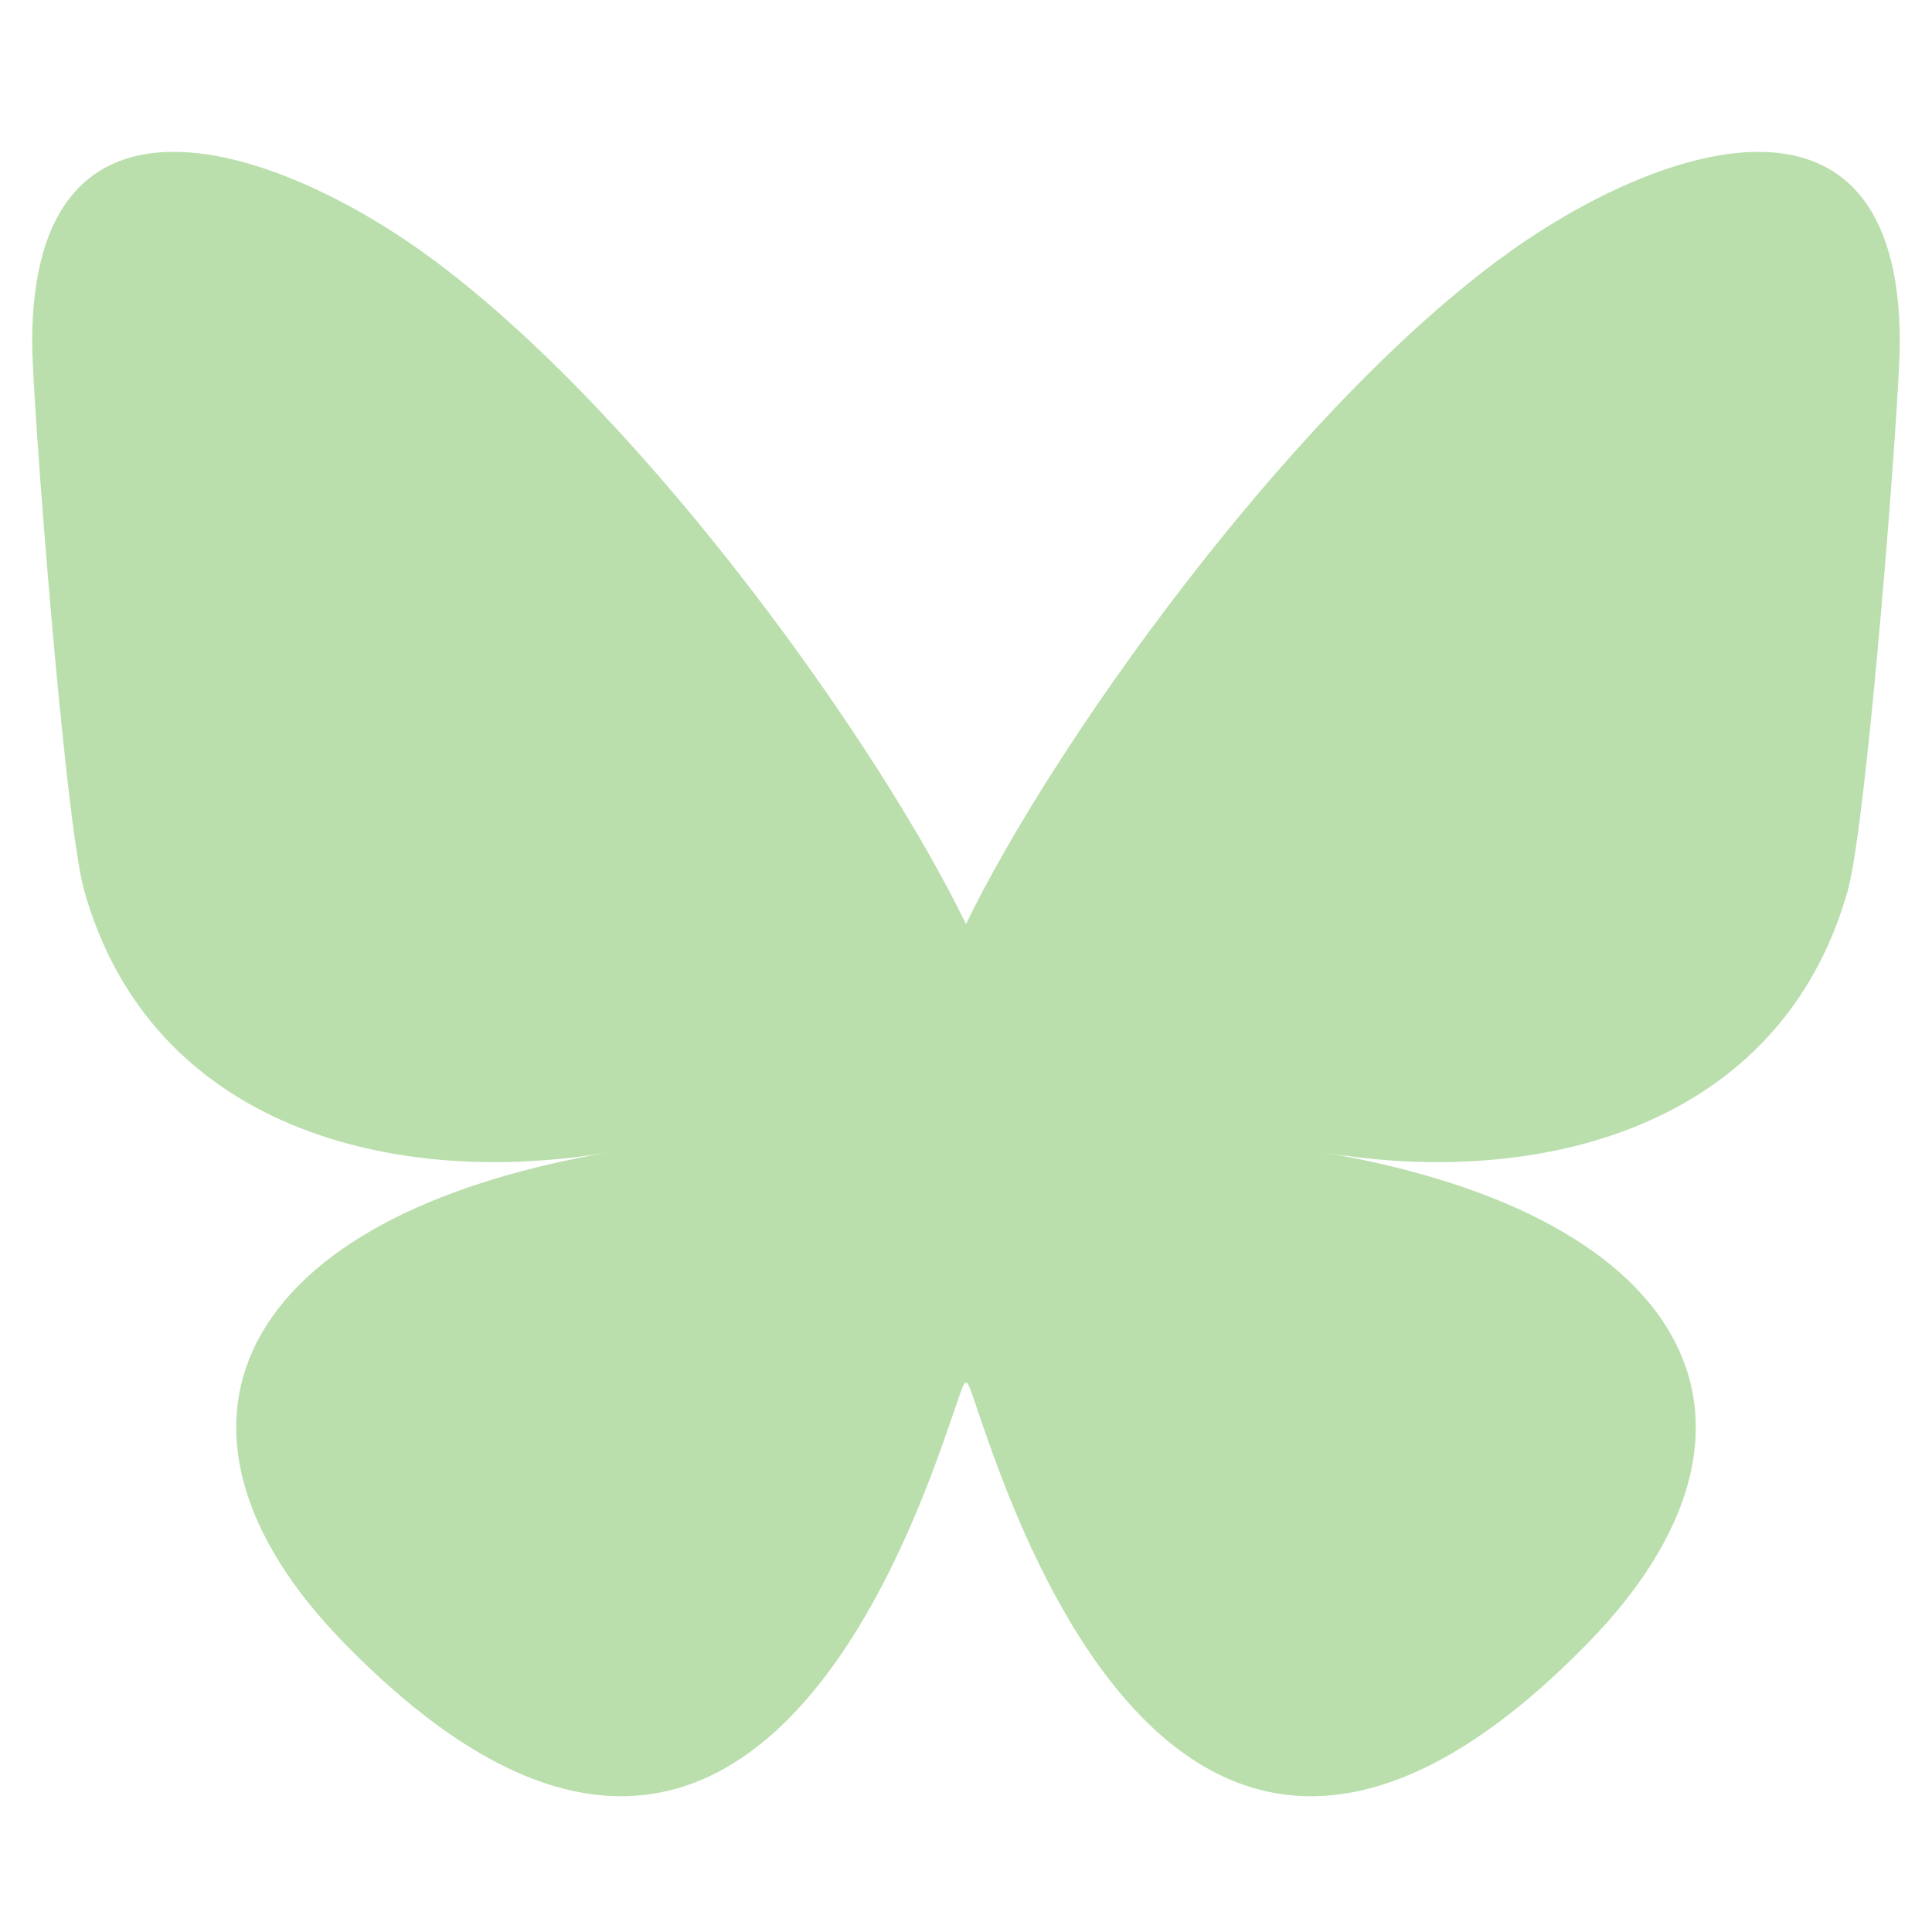 <svg xmlns="http://www.w3.org/2000/svg" width="32" height="32" fill="none"><path fill="#badfad" d="M7.238 4.348C10.785 7.011 14.6 12.41 16 15.306c1.4-2.896 5.215-8.295 8.762-10.958 2.559-1.92 6.705-3.407 6.705 1.323 0 .945-.542 7.935-.86 9.07-1.104 3.946-5.127 4.953-8.706 4.343 6.256 1.065 7.847 4.592 4.41 8.119-6.527 6.698-9.382-1.68-10.113-3.828-.134-.393-.197-.578-.198-.42-.001-.157-.064.027-.198.42-.731 2.147-3.585 10.526-10.113 3.828-3.437-3.527-1.846-7.054 4.41-8.119-3.579.61-7.603-.397-8.707-4.343-.317-1.135-.859-8.126-.859-9.07 0-4.73 4.146-3.244 6.705-1.323Z"/></svg>